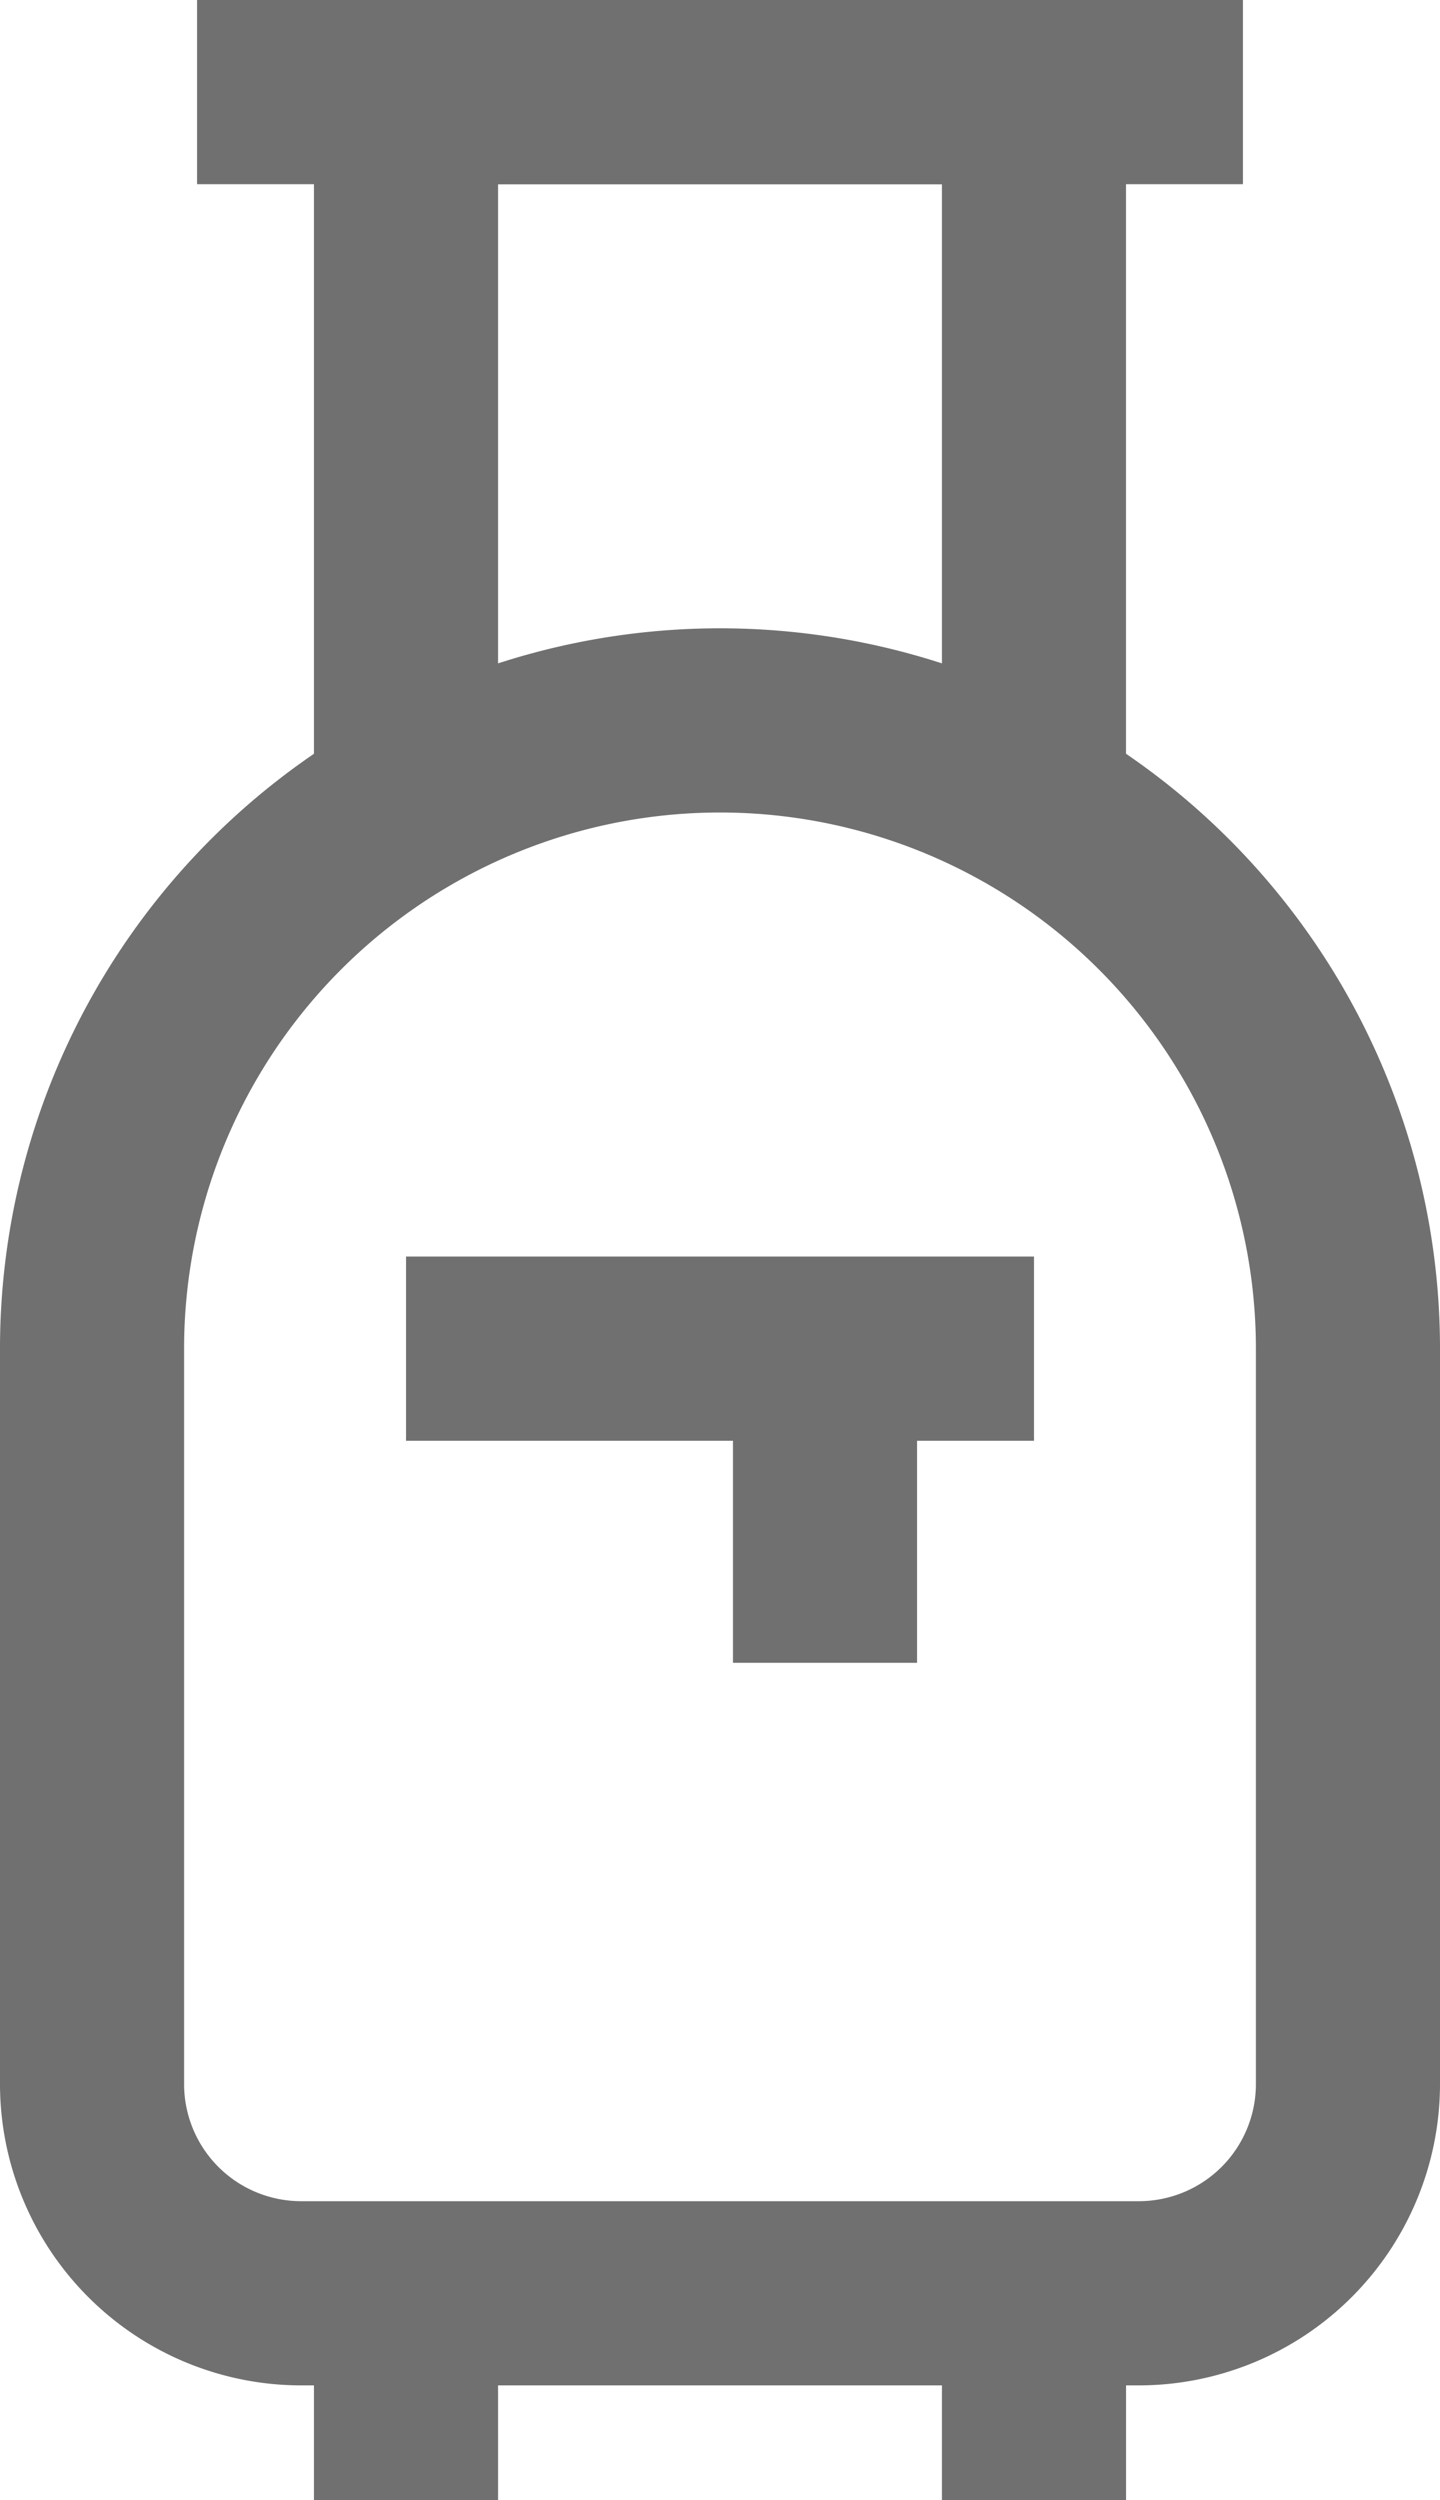 <svg xmlns="http://www.w3.org/2000/svg" id="travel-luggage-svgrepo-com" width="28.776" height="49.935" viewBox="0 0 28.776 49.935"><path id="Trazado_4152" data-name="Trazado 4152" d="M19.148,5.74h0A14.388,14.388,0,0,1,33.536,20.174V34.819a6.022,6.022,0,0,1-6.015,6.015H10.775A6.022,6.022,0,0,1,4.76,34.819V20.174A14.388,14.388,0,0,1,19.148,5.74Zm8.373,31.415a2.339,2.339,0,0,0,2.336-2.336V20.165A10.709,10.709,0,0,0,19.148,9.419h0A10.709,10.709,0,0,0,8.439,20.165V34.819a2.339,2.339,0,0,0,2.336,2.336Z" transform="translate(-4.76 6.809)" fill="#707070"></path><path id="L&#xED;nea_3" data-name="L&#xED;nea 3" d="M2.179,4.176H-1.5V0H2.179Z" transform="translate(7.774 45.76)" fill="#707070"></path><path id="L&#xED;nea_4" data-name="L&#xED;nea 4" d="M2.179,4.176H-1.5V0H2.179Z" transform="translate(20.323 45.76)" fill="#707070"></path><path id="Trazado_4153" data-name="Trazado 4153" d="M23.857,16.487H20.179V3.679h-8.87V16.487H7.63V0H23.857Z" transform="translate(-1.356 0)" fill="#707070"></path><path id="L&#xED;nea_5" data-name="L&#xED;nea 5" d="M20.9,2.179H0V-1.5H20.9Z" transform="translate(3.938 1.5)" fill="#707070"></path><path id="L&#xED;nea_6" data-name="L&#xED;nea 6" d="M12.549,2.179H0V-1.5H12.549Z" transform="translate(8.114 26.597)" fill="#707070"></path><path id="L&#xED;nea_7" data-name="L&#xED;nea 7" d="M2.179,6.274H-1.5V0H2.179Z" transform="translate(16.147 26.937)" fill="#707070"></path></svg>